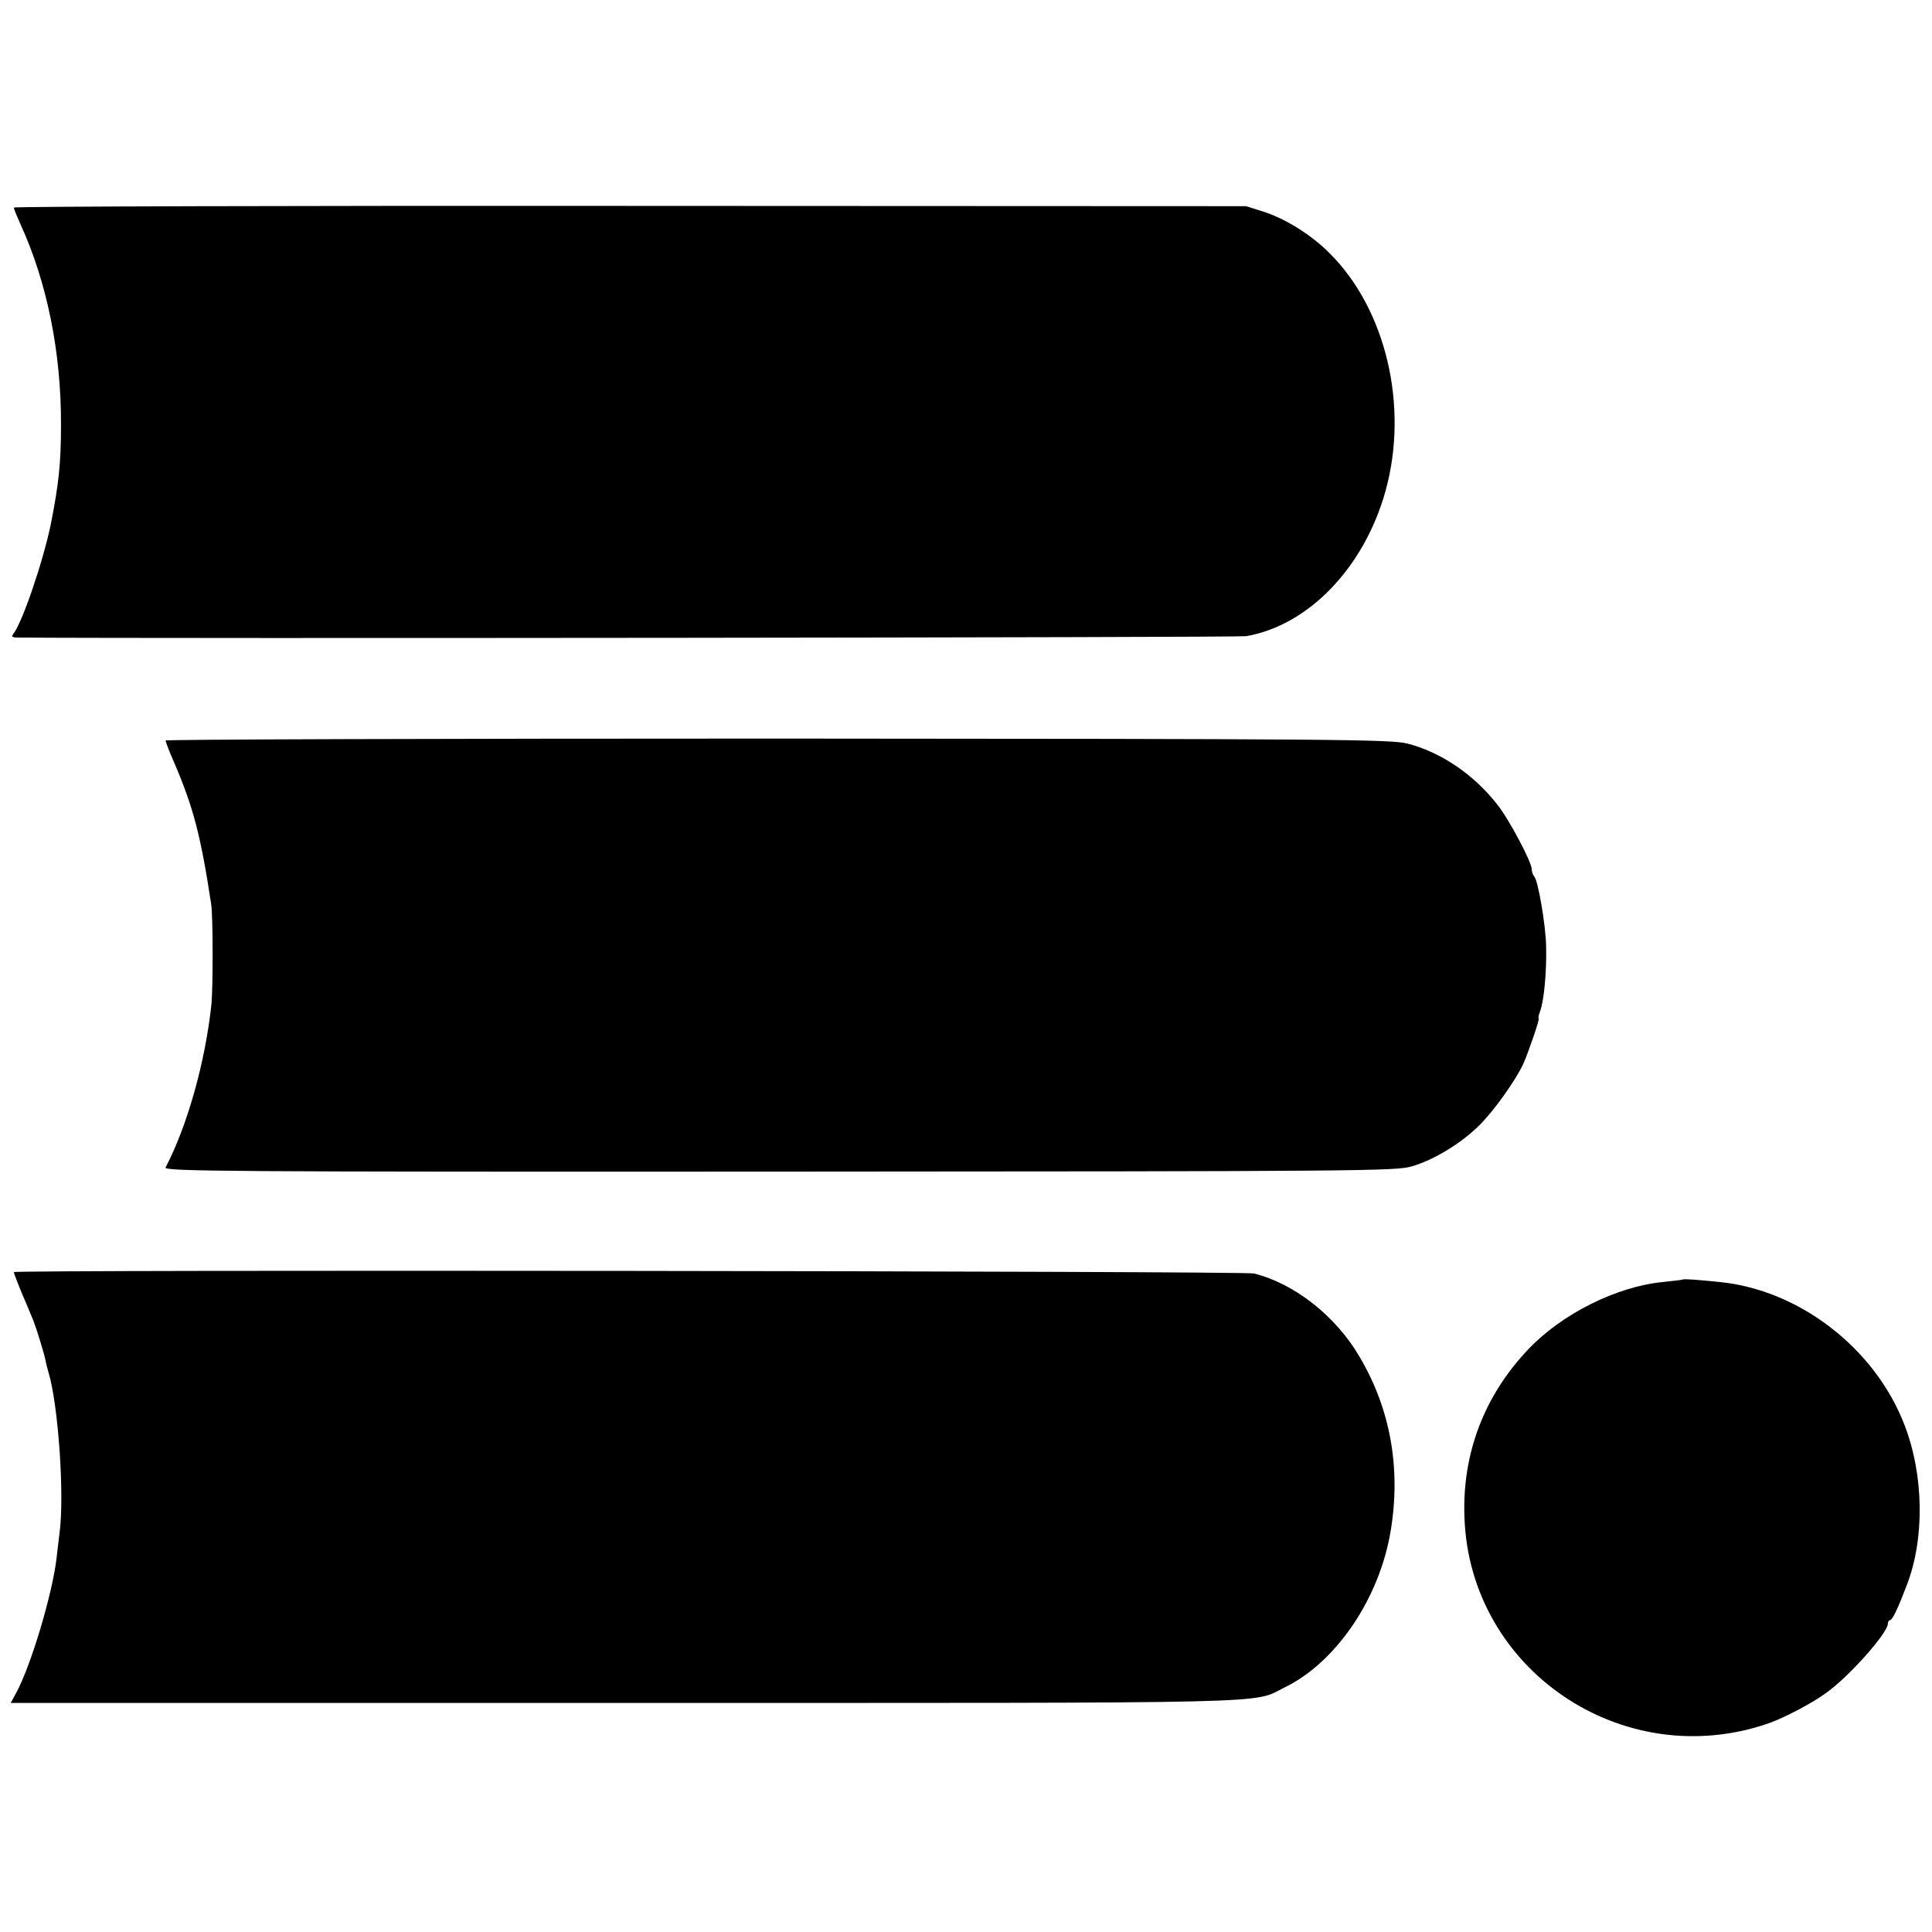 <?xml version="1.0" standalone="no"?>
<!DOCTYPE svg PUBLIC "-//W3C//DTD SVG 20010904//EN"
 "http://www.w3.org/TR/2001/REC-SVG-20010904/DTD/svg10.dtd">
<svg version="1.0" xmlns="http://www.w3.org/2000/svg"
 width="700pt" height="700pt" viewBox="0 0 700 700"
 preserveAspectRatio="xMidYMid meet">
<g transform="translate(0,700) scale(0.1,-0.1)"
fill="#000000" stroke="none">
<path d="M50 6248 c0 -4 11 -31 24 -60 97 -212 148 -466 147 -728 0 -137 -8
-212 -36 -355 -28 -138 -105 -363 -137 -402 -8 -10 -4 -13 18 -13 499 -4 4421
0 4449 5 226 39 428 249 505 526 85 307 2 658 -203 862 -66 66 -157 123 -236
149 l-66 21 -2232 1 c-1228 1 -2233 -2 -2233 -6z"/>
<path d="M600 4317 c0 -5 13 -39 29 -75 71 -165 98 -267 136 -517 7 -42 7
-306 1 -365 -23 -211 -87 -438 -166 -590 -8 -14 214 -16 2223 -15 2114 1 2235
2 2292 19 80 23 178 83 243 147 52 50 133 164 161 224 19 43 61 165 56 165 -3
0 0 12 5 26 14 35 24 143 22 232 -1 78 -29 241 -43 256 -5 6 -9 17 -9 26 0 26
-82 181 -125 235 -86 110 -205 190 -326 221 -58 15 -264 17 -2281 18 -1220 0
-2218 -3 -2218 -7z"/>
<path d="M50 2391 c0 -3 14 -40 31 -81 18 -41 35 -84 40 -95 12 -31 39 -119
44 -144 2 -12 7 -31 10 -41 36 -115 60 -453 40 -590 -2 -19 -7 -57 -10 -85
-15 -129 -92 -388 -146 -488 l-20 -37 2221 0 c2433 0 2272 -4 2396 57 186 91
343 323 383 568 37 225 -1 440 -113 629 -86 148 -237 266 -383 302 -35 9
-4493 14 -4493 5z"/>
<path d="M6097 2364 c-1 -1 -33 -5 -72 -9 -167 -16 -365 -115 -486 -242 -161
-168 -242 -380 -233 -611 19 -551 572 -927 1099 -747 58 20 163 75 214 113 83
60 221 216 221 249 0 7 4 13 8 13 8 0 26 36 60 125 66 169 63 400 -8 583 -107
277 -380 488 -669 517 -77 8 -131 12 -134 9z"/>
</g>
</svg>
